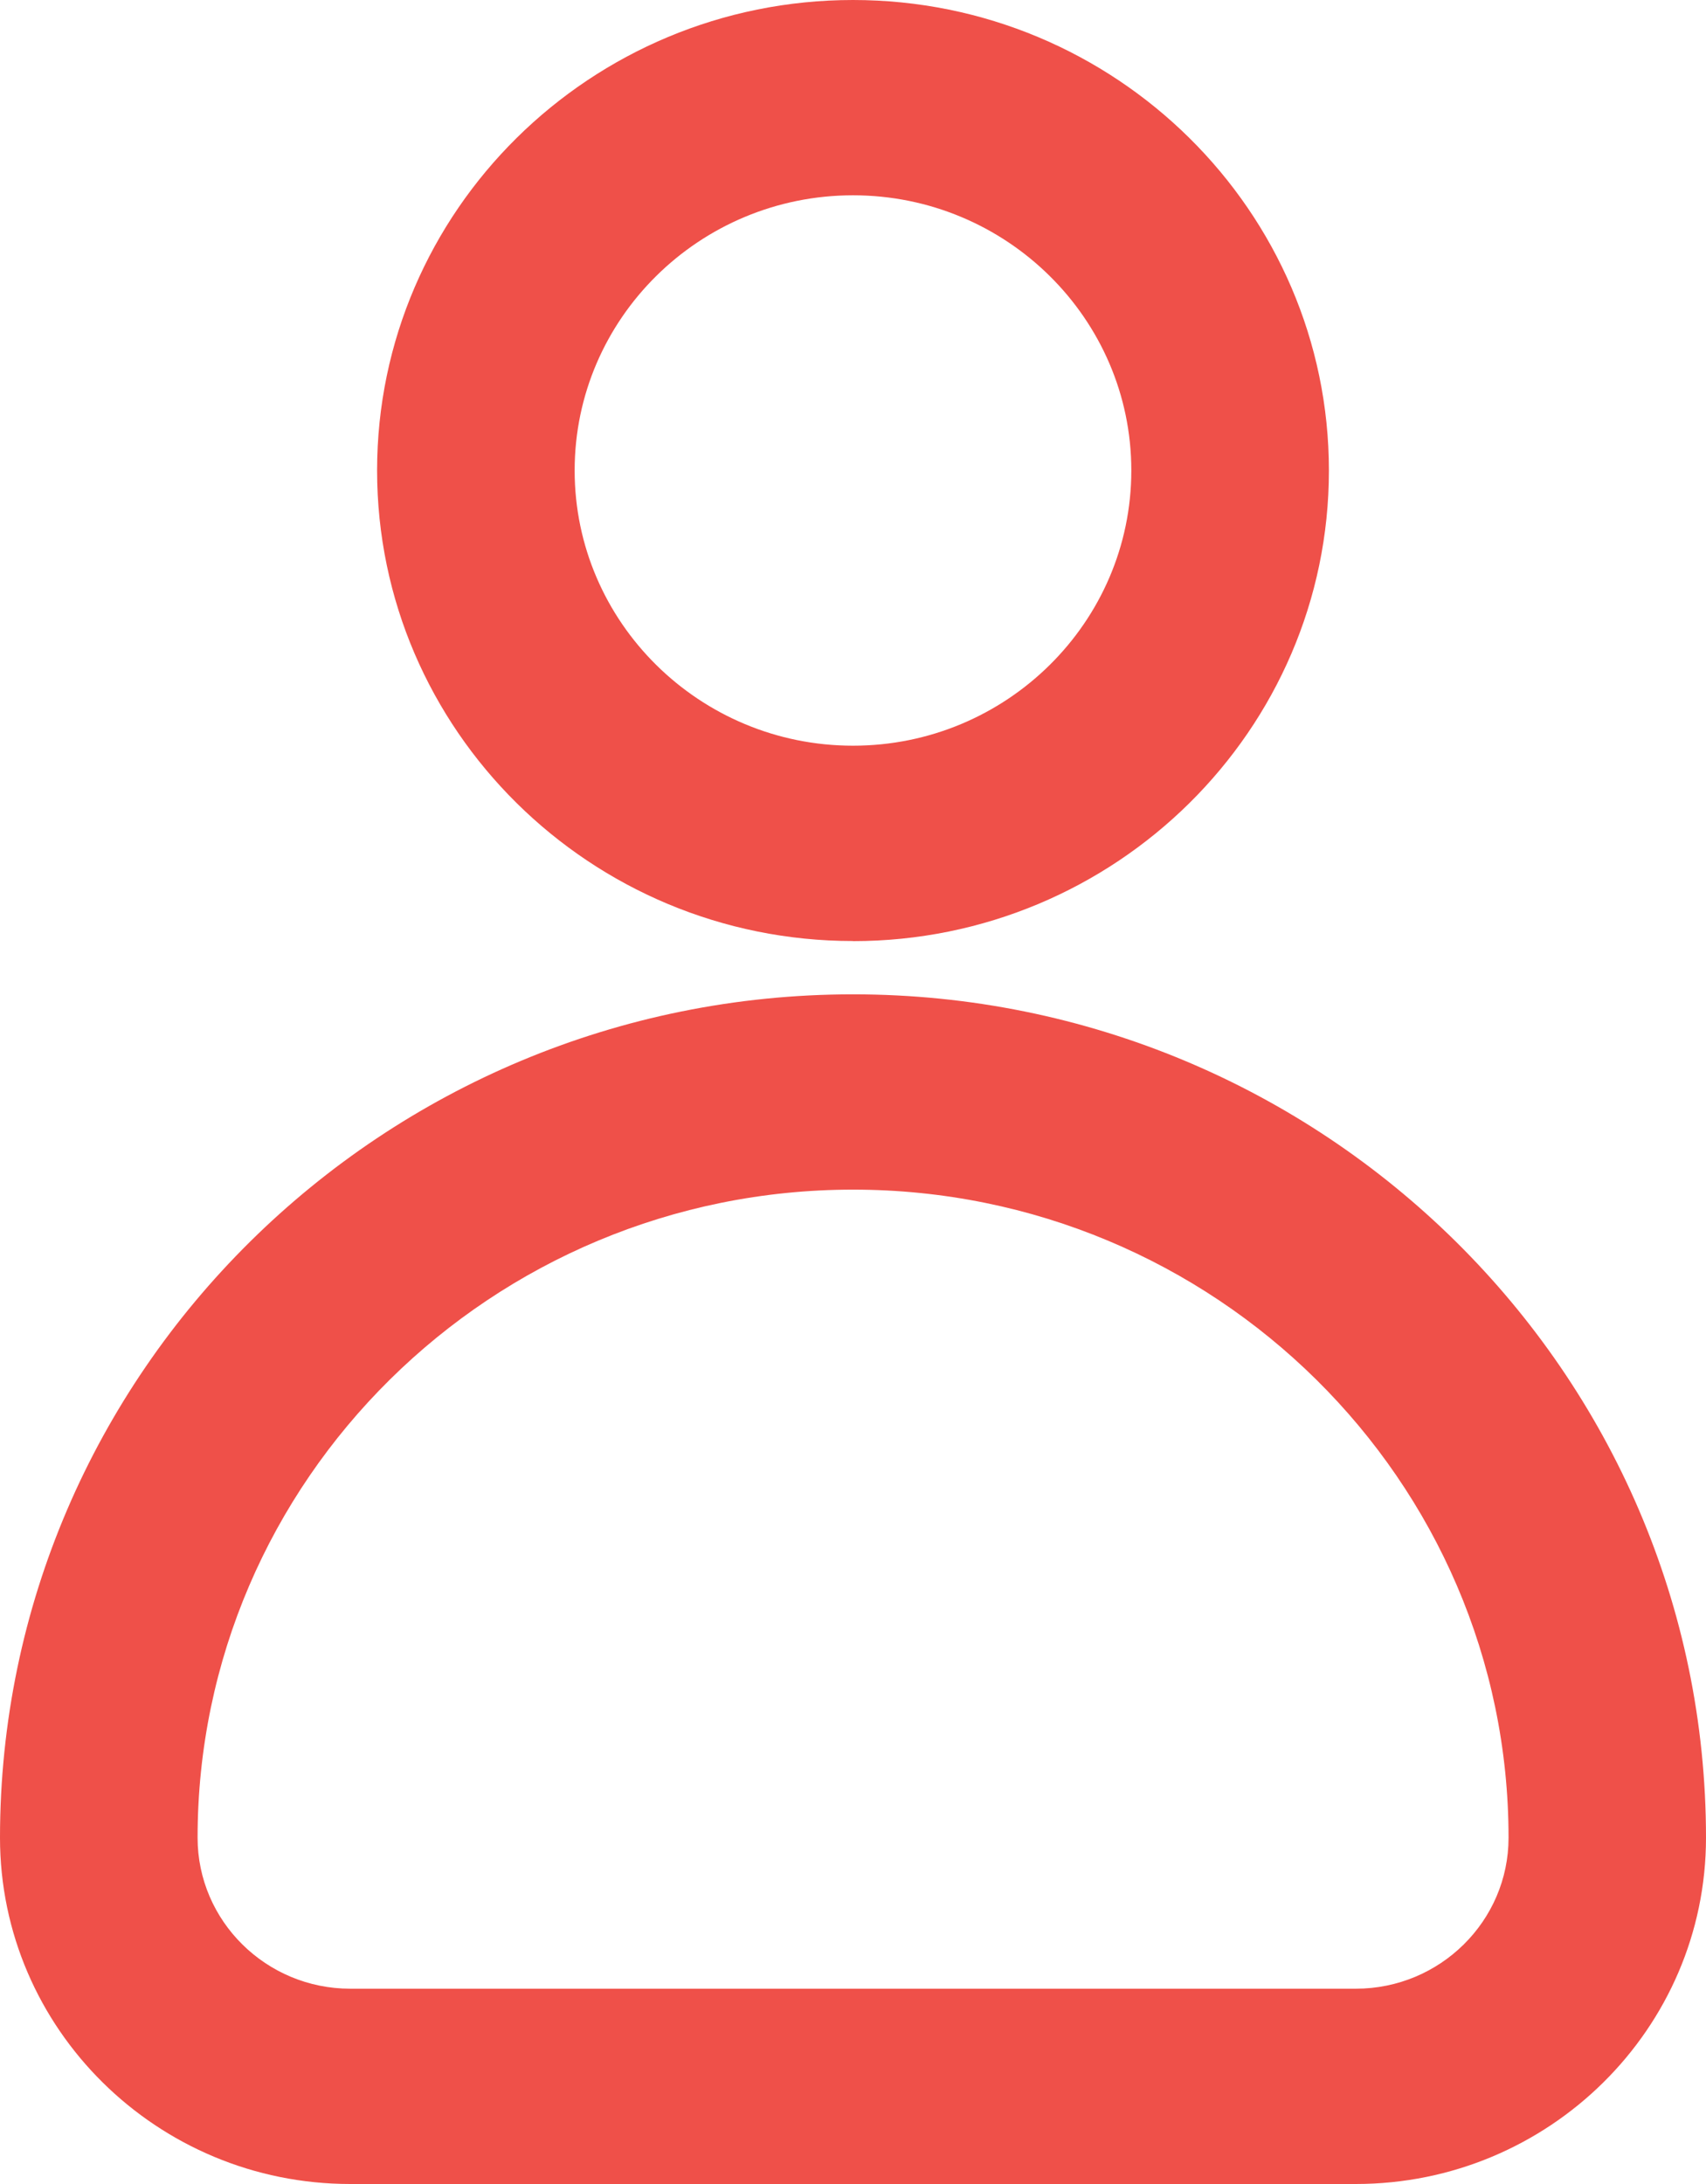 <?xml version="1.0" encoding="UTF-8"?> <svg xmlns="http://www.w3.org/2000/svg" width="50" height="64" viewBox="0 0 50 64" fill="none"><path d="M39.738 64H10.264C4.604 64 0 59.448 0 53.853c0-13.628 11.215-24.715 25-24.715s25 11.087 25 24.715C50 59.448 45.395 64 39.736 64h.002zM25.002 34.861c-10.593 0-19.211 8.52-19.211 18.992 0 2.438 2.006 4.424 4.474 4.424h29.473c2.466 0 4.475-1.984 4.475-4.424 0-10.471-8.619-18.992-19.211-18.992zM25 27.576c-7.692 0-13.948-6.185-13.948-13.789C11.052 6.184 17.31 0 25 0s13.948 6.185 13.948 13.789S32.69 27.579 25 27.579v-.003zm0-21.853c-4.5 0-8.158 3.618-8.158 8.064s3.66 8.065 8.158 8.065c4.497 0 8.157-3.619 8.157-8.065S29.497 5.723 25 5.723z" fill="#EF5049"></path></svg> 